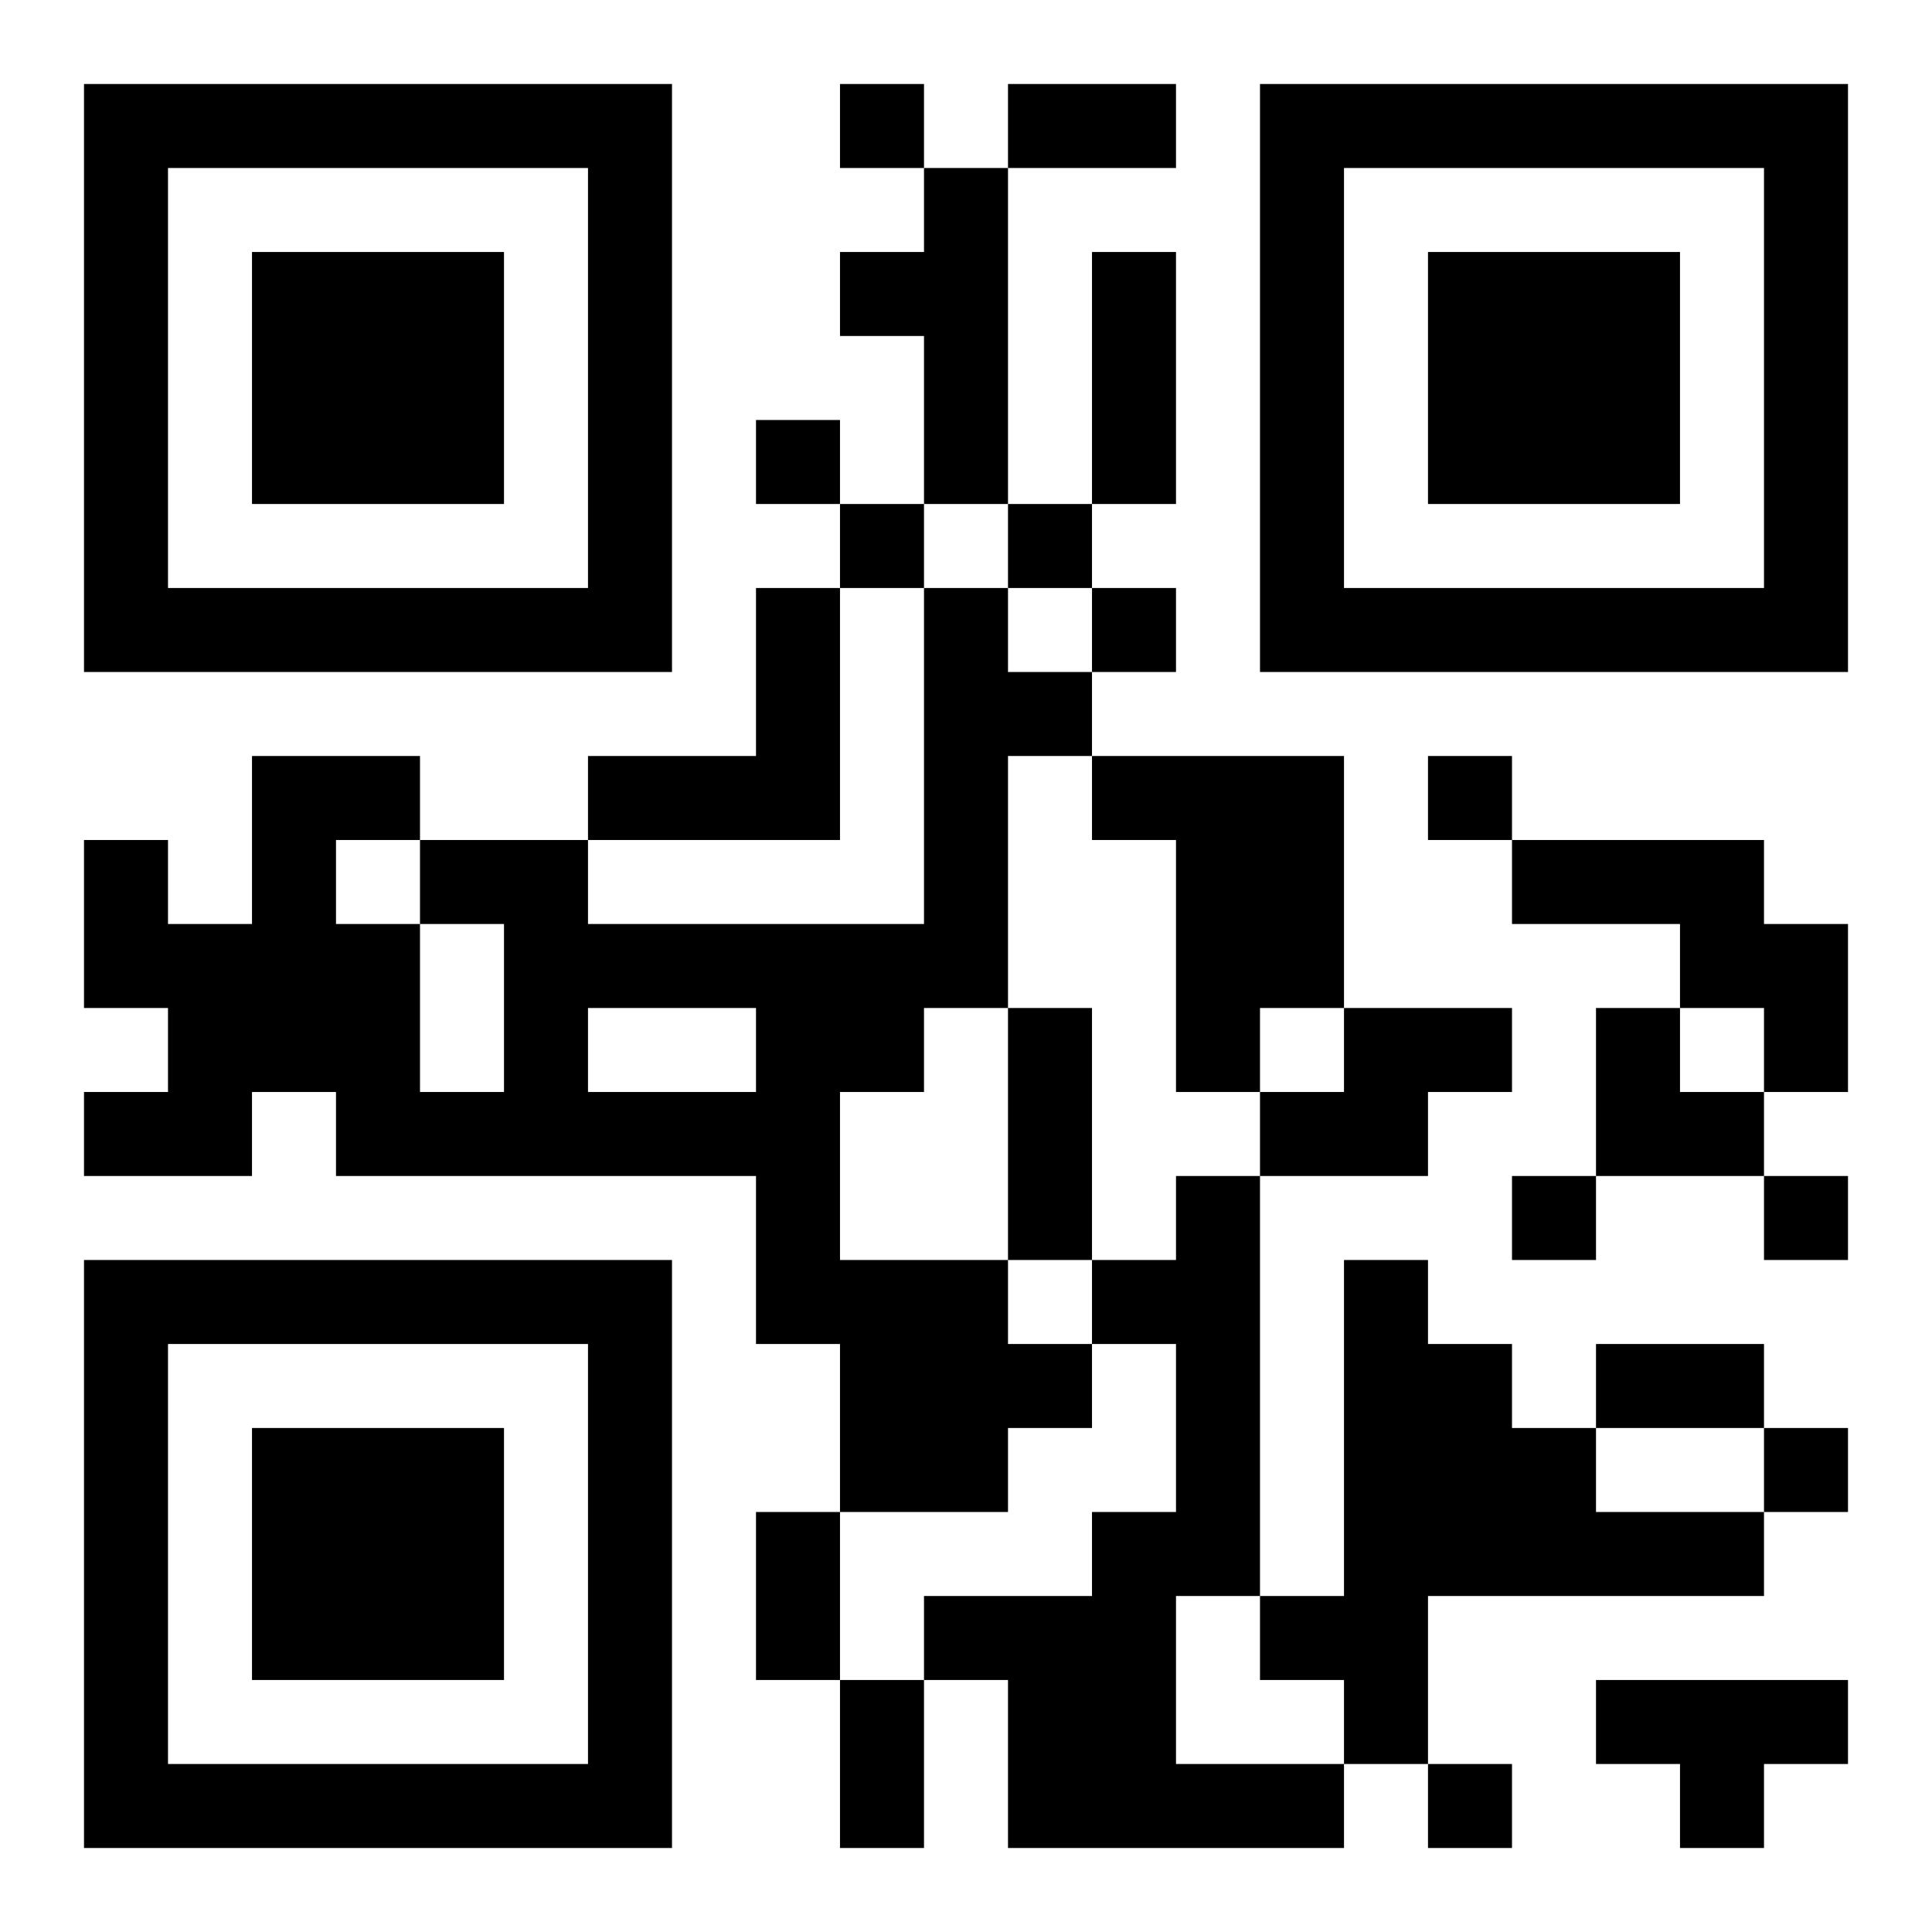 <?xml version="1.0" encoding="UTF-8"?>
<!DOCTYPE svg PUBLIC "-//W3C//DTD SVG 1.1//EN" "http://www.w3.org/Graphics/SVG/1.1/DTD/svg11.dtd">
<svg xmlns="http://www.w3.org/2000/svg" version="1.1" viewBox="0 0 23 23" stroke="none">
	<rect width="100%" height="100%" fill="#ffffff"/>
	<path d="M1,1h7v1h-7z M10,1h1v1h-1z M12,1h2v1h-2z M15,1h7v1h-7z M1,2h1v6h-1z M7,2h1v6h-1z M11,2h1v4h-1z M15,2h1v6h-1z M21,2h1v6h-1z M3,3h3v3h-3z M10,3h1v1h-1z M13,3h1v3h-1z M17,3h3v3h-3z M9,5h1v1h-1z M10,6h1v1h-1z M12,6h1v1h-1z M2,7h5v1h-5z M9,7h1v3h-1z M11,7h1v5h-1z M13,7h1v1h-1z M16,7h5v1h-5z M12,8h1v1h-1z M3,9h1v4h-1z M4,9h1v1h-1z M7,9h2v1h-2z M13,9h3v1h-3z M17,9h1v1h-1z M1,10h1v2h-1z M5,10h2v1h-2z M14,10h2v2h-2z M18,10h3v1h-3z M2,11h1v3h-1z M4,11h1v3h-1z M6,11h5v1h-5z M20,11h2v1h-2z M6,12h1v2h-1z M9,12h1v4h-1z M10,12h1v1h-1z M12,12h1v3h-1z M14,12h1v1h-1z M16,12h2v1h-2z M19,12h1v2h-1z M21,12h1v1h-1z M1,13h1v1h-1z M5,13h1v1h-1z M7,13h2v1h-2z M15,13h2v1h-2z M20,13h1v1h-1z M14,14h1v5h-1z M18,14h1v1h-1z M21,14h1v1h-1z M1,15h7v1h-7z M10,15h2v3h-2z M13,15h1v1h-1z M16,15h1v6h-1z M1,16h1v6h-1z M7,16h1v6h-1z M12,16h1v1h-1z M17,16h1v3h-1z M19,16h2v1h-2z M3,17h3v3h-3z M18,17h1v2h-1z M21,17h1v1h-1z M9,18h1v2h-1z M13,18h1v4h-1z M19,18h2v1h-2z M11,19h2v1h-2z M15,19h1v1h-1z M10,20h1v2h-1z M12,20h1v2h-1z M19,20h3v1h-3z M2,21h5v1h-5z M14,21h2v1h-2z M17,21h1v1h-1z M20,21h1v1h-1z" fill="#000000"/>
</svg>
